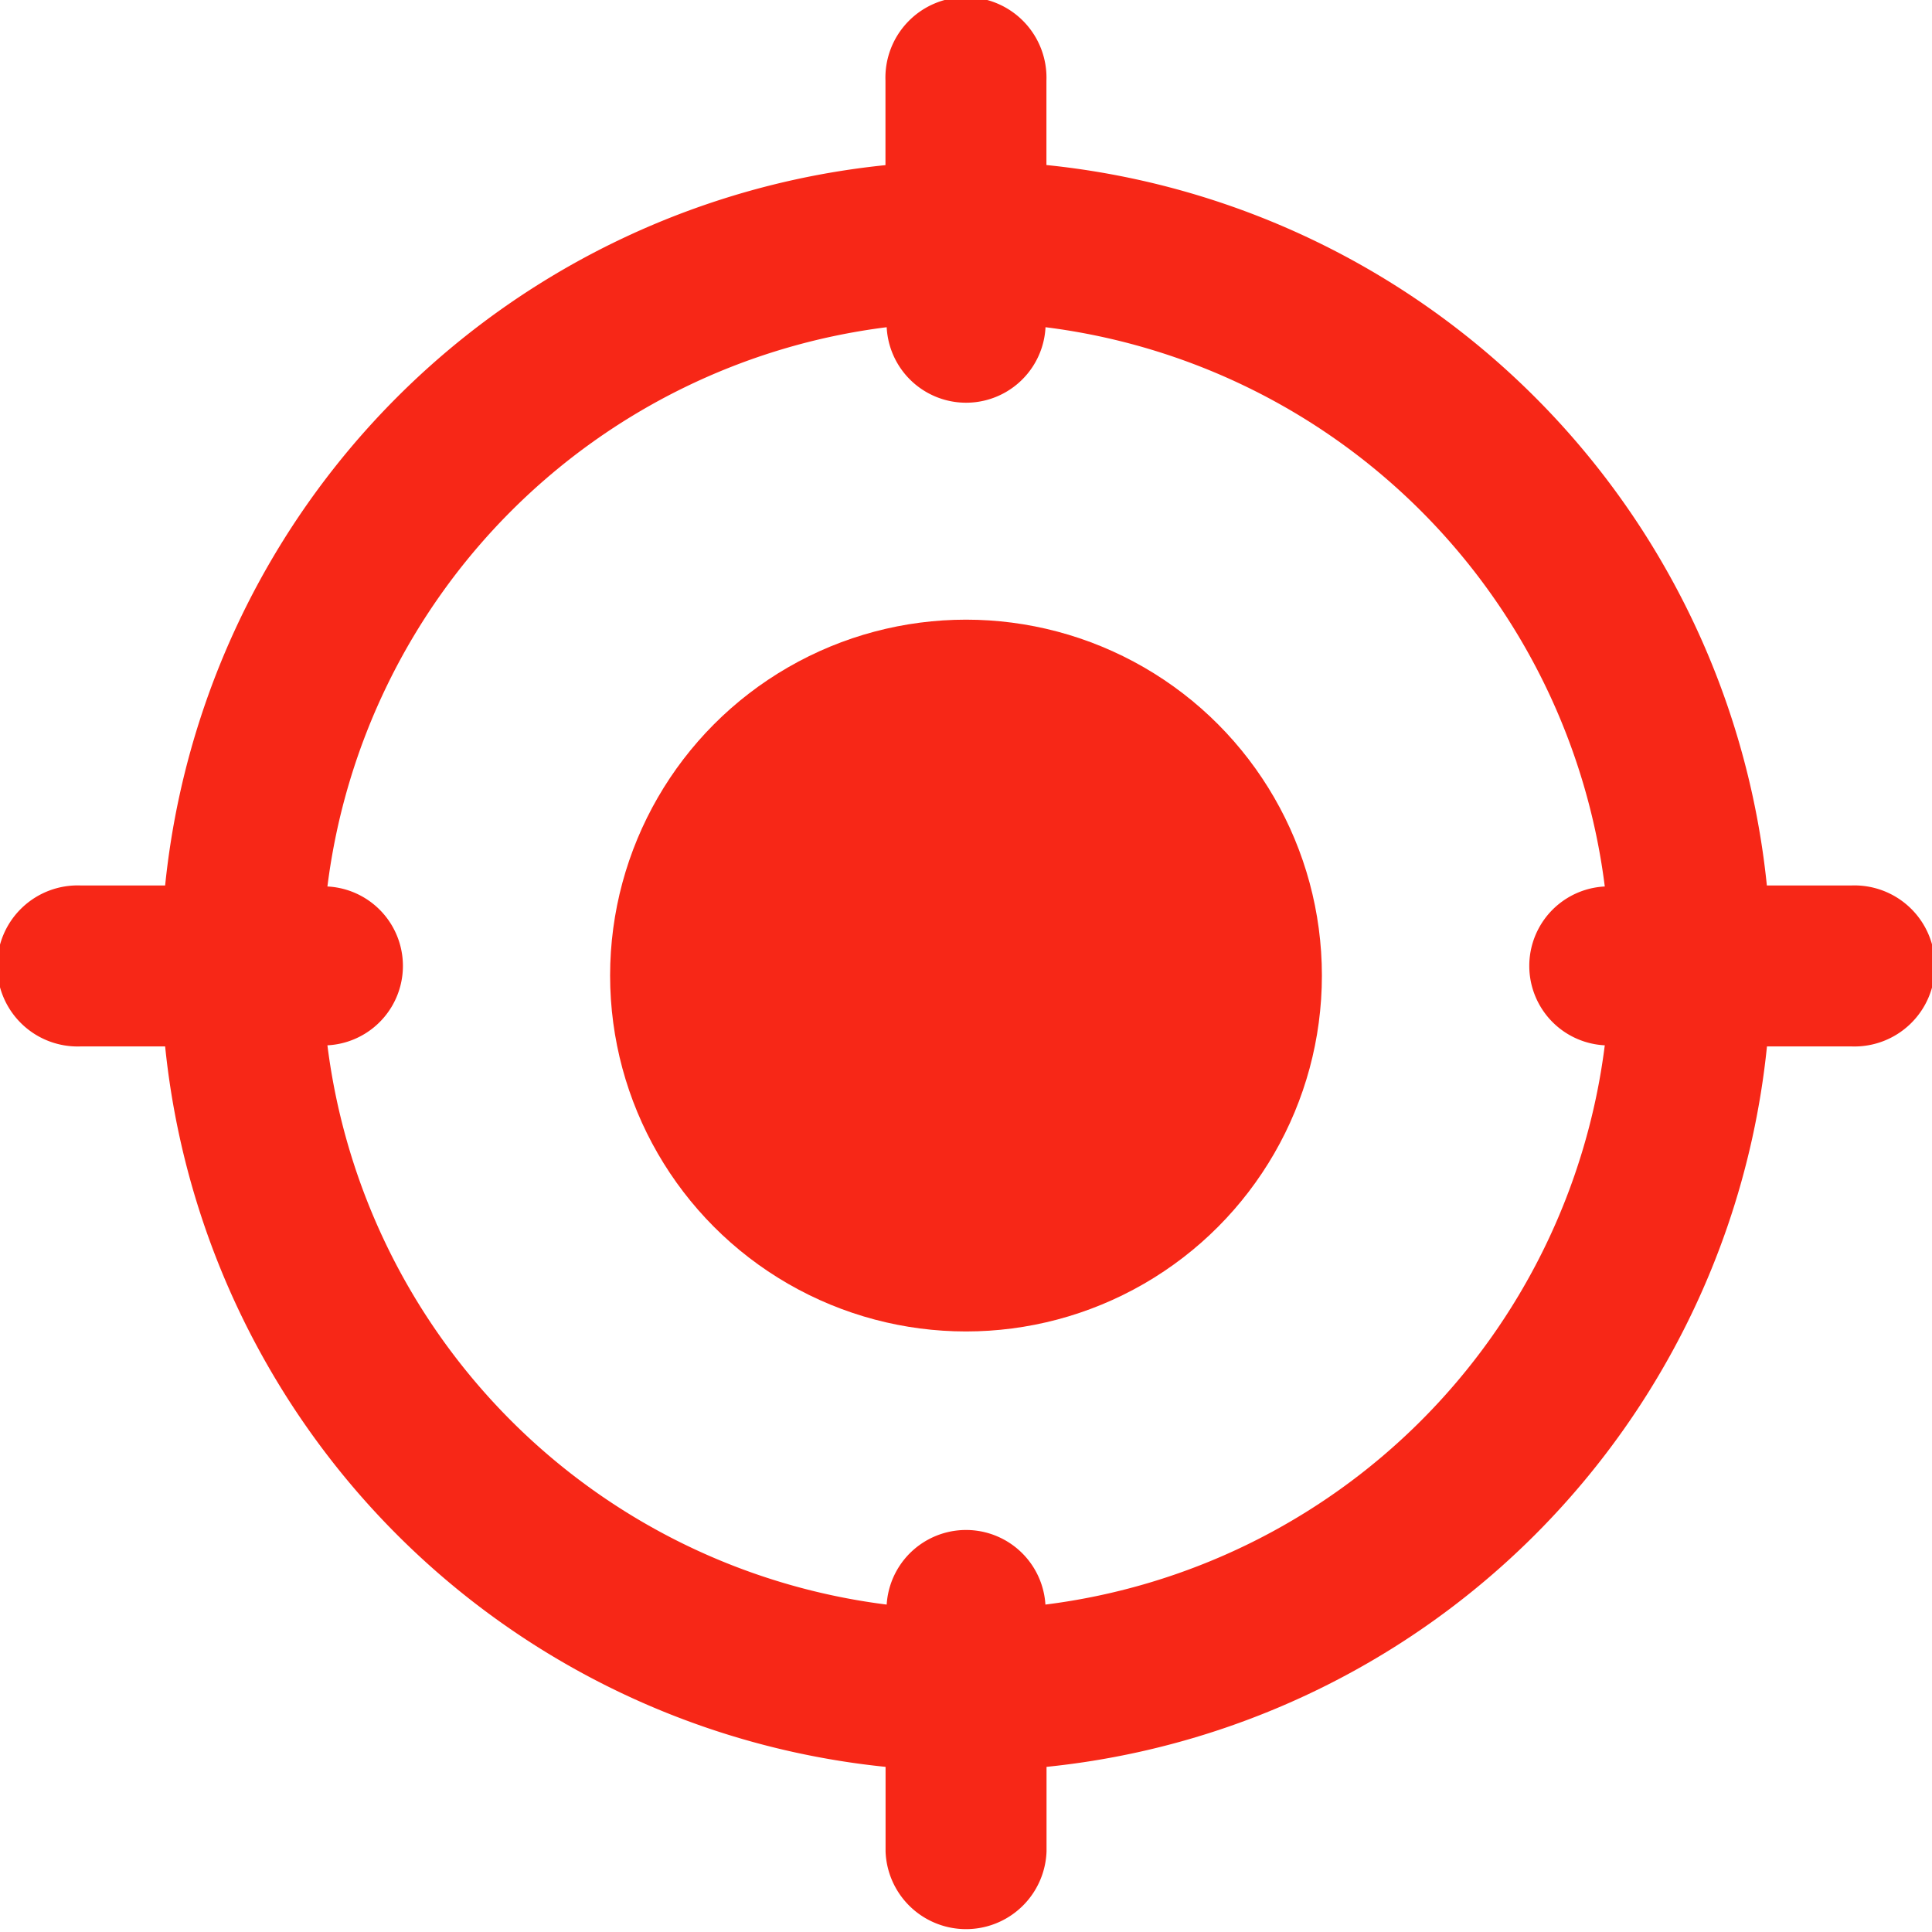 <svg id="crosshair" xmlns="http://www.w3.org/2000/svg" width="19" height="19" viewBox="0 0 19 19">
  <circle id="Ellipse_266" data-name="Ellipse 266" cx="3.5" cy="3.5" r="3.5" transform="translate(6 6.094)" fill="#f72717"/>
  <path id="Path_1298" data-name="Path 1298" d="M18.208,8.708h-.832a7.929,7.929,0,0,0-7.085-7.085V.792a.792.792,0,1,0-1.583,0v.832A7.929,7.929,0,0,0,1.624,8.708H.792a.792.792,0,1,0,0,1.583h.832a7.93,7.93,0,0,0,7.085,7.085v.832a.792.792,0,0,0,1.583,0v-.832a7.93,7.93,0,0,0,7.085-7.085h.832a.792.792,0,1,0,0-1.583ZM10.281,15.78a.782.782,0,0,0-1.561,0,6.339,6.339,0,0,1-5.5-5.5.782.782,0,0,0,0-1.562,6.339,6.339,0,0,1,5.5-5.5.782.782,0,0,0,1.562,0,6.339,6.339,0,0,1,5.5,5.5.782.782,0,0,0,0,1.562A6.341,6.341,0,0,1,10.281,15.78Z" transform="translate(0 0)" fill="#f72717"/>
</svg>
